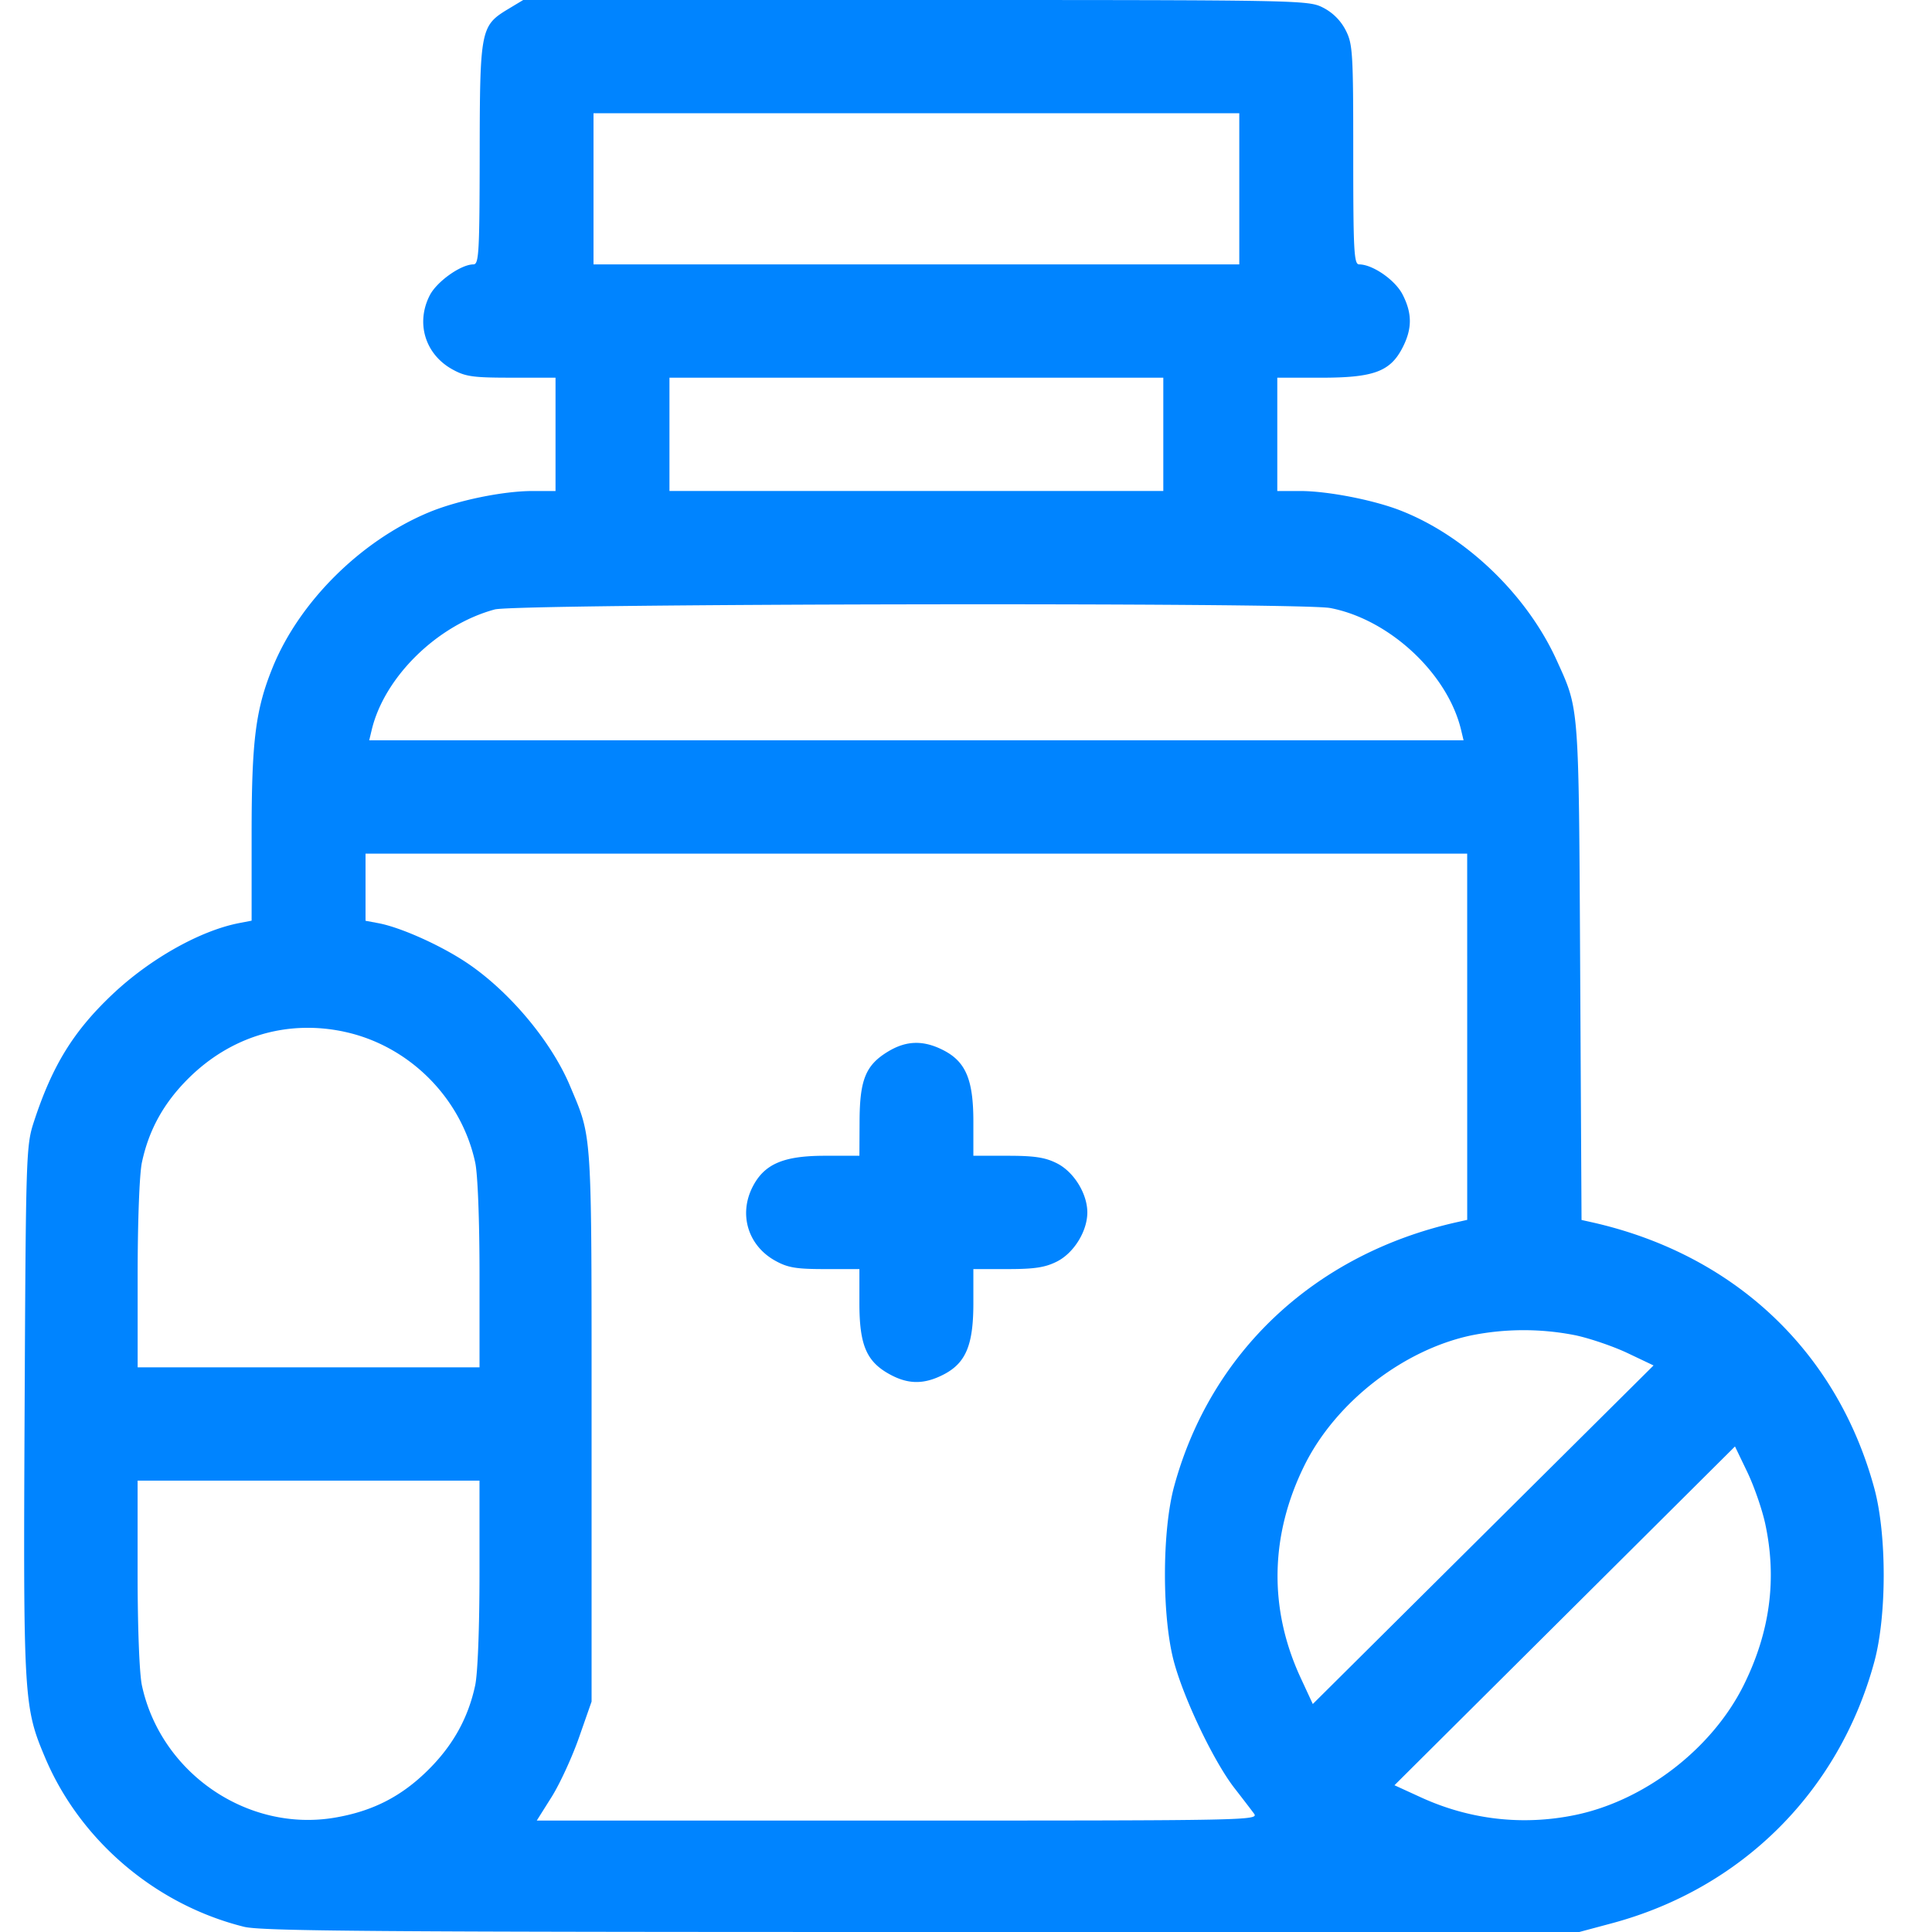 <?xml version="1.0" encoding="UTF-8"?> <svg xmlns="http://www.w3.org/2000/svg" width="80" height="80" fill="none"><path fill="#0084FF" fill-rule="evenodd" d="M21.05.37c-1.151.694-1.18.837-1.187 6.003-.006 4.103-.033 4.575-.26 4.575-.515 0-1.513.707-1.808 1.282-.585 1.141-.194 2.433.926 3.059.55.307.853.35 2.455.35h1.827v4.693h-.95c-1.224 0-3.122.391-4.312.89-2.8 1.171-5.337 3.69-6.442 6.393-.716 1.752-.88 3.045-.88 6.924v3.584l-.512.099c-1.614.311-3.69 1.478-5.246 2.947-1.62 1.53-2.495 2.95-3.258 5.282-.323.989-.333 1.322-.384 11.962-.057 11.942-.038 12.272.853 14.376 1.451 3.429 4.577 6.085 8.232 6.995.718.18 5.484.216 28.078.216h27.213l1.337-.358c5.384-1.44 9.417-5.453 10.878-10.825.52-1.912.52-5.283 0-7.194-1.543-5.676-5.808-9.691-11.697-11.012l-.425-.095-.056-10.283c-.06-11.167-.034-10.818-.968-12.881-1.235-2.727-3.776-5.164-6.48-6.216-1.121-.437-3.016-.804-4.144-.804h-.95V15.64h1.815c2.178 0 2.863-.253 3.373-1.248.401-.781.401-1.416 0-2.197-.308-.601-1.24-1.247-1.8-1.247-.213 0-.243-.557-.243-4.542 0-4.244-.02-4.583-.316-5.16a2.16 2.16 0 0 0-.938-.932C54.171.004 53.887 0 37.913 0H21.665zm30.266 7.45v3.128h-26.74V4.69h26.74zM48.17 17.985v2.346H27.721V15.64H48.17zm6.902 7.19c2.452.463 4.87 2.71 5.428 5.048l.103.43H15.289l.103-.43c.524-2.194 2.72-4.345 5.094-4.987.898-.243 33.317-.3 34.586-.06m5.682 17.753v7.583l-.432.097c-5.861 1.317-10.182 5.355-11.703 10.935-.505 1.855-.509 5.413-.007 7.273.419 1.553 1.654 4.13 2.503 5.223.327.421.692.896.81 1.056.21.282-.199.29-14.74.29H22.226l.615-.977c.338-.538.849-1.647 1.135-2.464l.52-1.486V59.042c0-12.427.035-11.864-.893-14.077-.793-1.887-2.588-4.006-4.38-5.168-1.088-.706-2.673-1.406-3.554-1.57l-.533-.1v-2.78h45.617zm-46.529-.213c2.695.563 4.873 2.73 5.453 5.424.105.49.178 2.394.178 4.653v3.825H5.7v-3.825c0-2.211.073-4.173.175-4.653.286-1.354.908-2.476 1.937-3.495 1.747-1.73 4.05-2.424 6.413-1.93m22.556.822c-.931.56-1.18 1.163-1.188 2.874l-.007 1.447h-1.433c-1.712 0-2.503.34-2.987 1.283-.586 1.14-.195 2.432.926 3.058.522.292.867.351 2.06.351h1.434v1.414c0 1.716.288 2.404 1.225 2.927.776.435 1.434.445 2.24.036.94-.476 1.254-1.22 1.254-2.963v-1.414h1.422c1.115 0 1.556-.068 2.043-.315.698-.354 1.254-1.255 1.254-2.031s-.556-1.677-1.254-2.031c-.487-.247-.928-.315-2.043-.315h-1.422v-1.414c0-1.742-.315-2.487-1.254-2.963-.817-.414-1.517-.397-2.27.056M65.23 55.29c.601.127 1.576.46 2.167.74l1.073.51-7.055 7.01-7.055 7.01-.505-1.09c-1.324-2.857-1.27-5.895.156-8.785 1.285-2.605 4.076-4.784 6.9-5.387a11 11 0 0 1 4.318-.008m7.87 7.826c.484 2.272.193 4.457-.885 6.64-1.303 2.64-4.09 4.796-6.979 5.397-2.169.45-4.372.2-6.397-.728l-1.096-.502 7.05-7.014 7.05-7.015.513 1.067c.281.587.617 1.557.744 2.155m-53.244 2.019c0 2.26-.073 4.163-.179 4.653-.29 1.35-.916 2.478-1.938 3.494-1.111 1.105-2.302 1.715-3.87 1.982-3.617.617-7.21-1.845-7.992-5.476-.105-.49-.178-2.394-.178-4.653V61.31h14.157z" clip-rule="evenodd"></path></svg> 